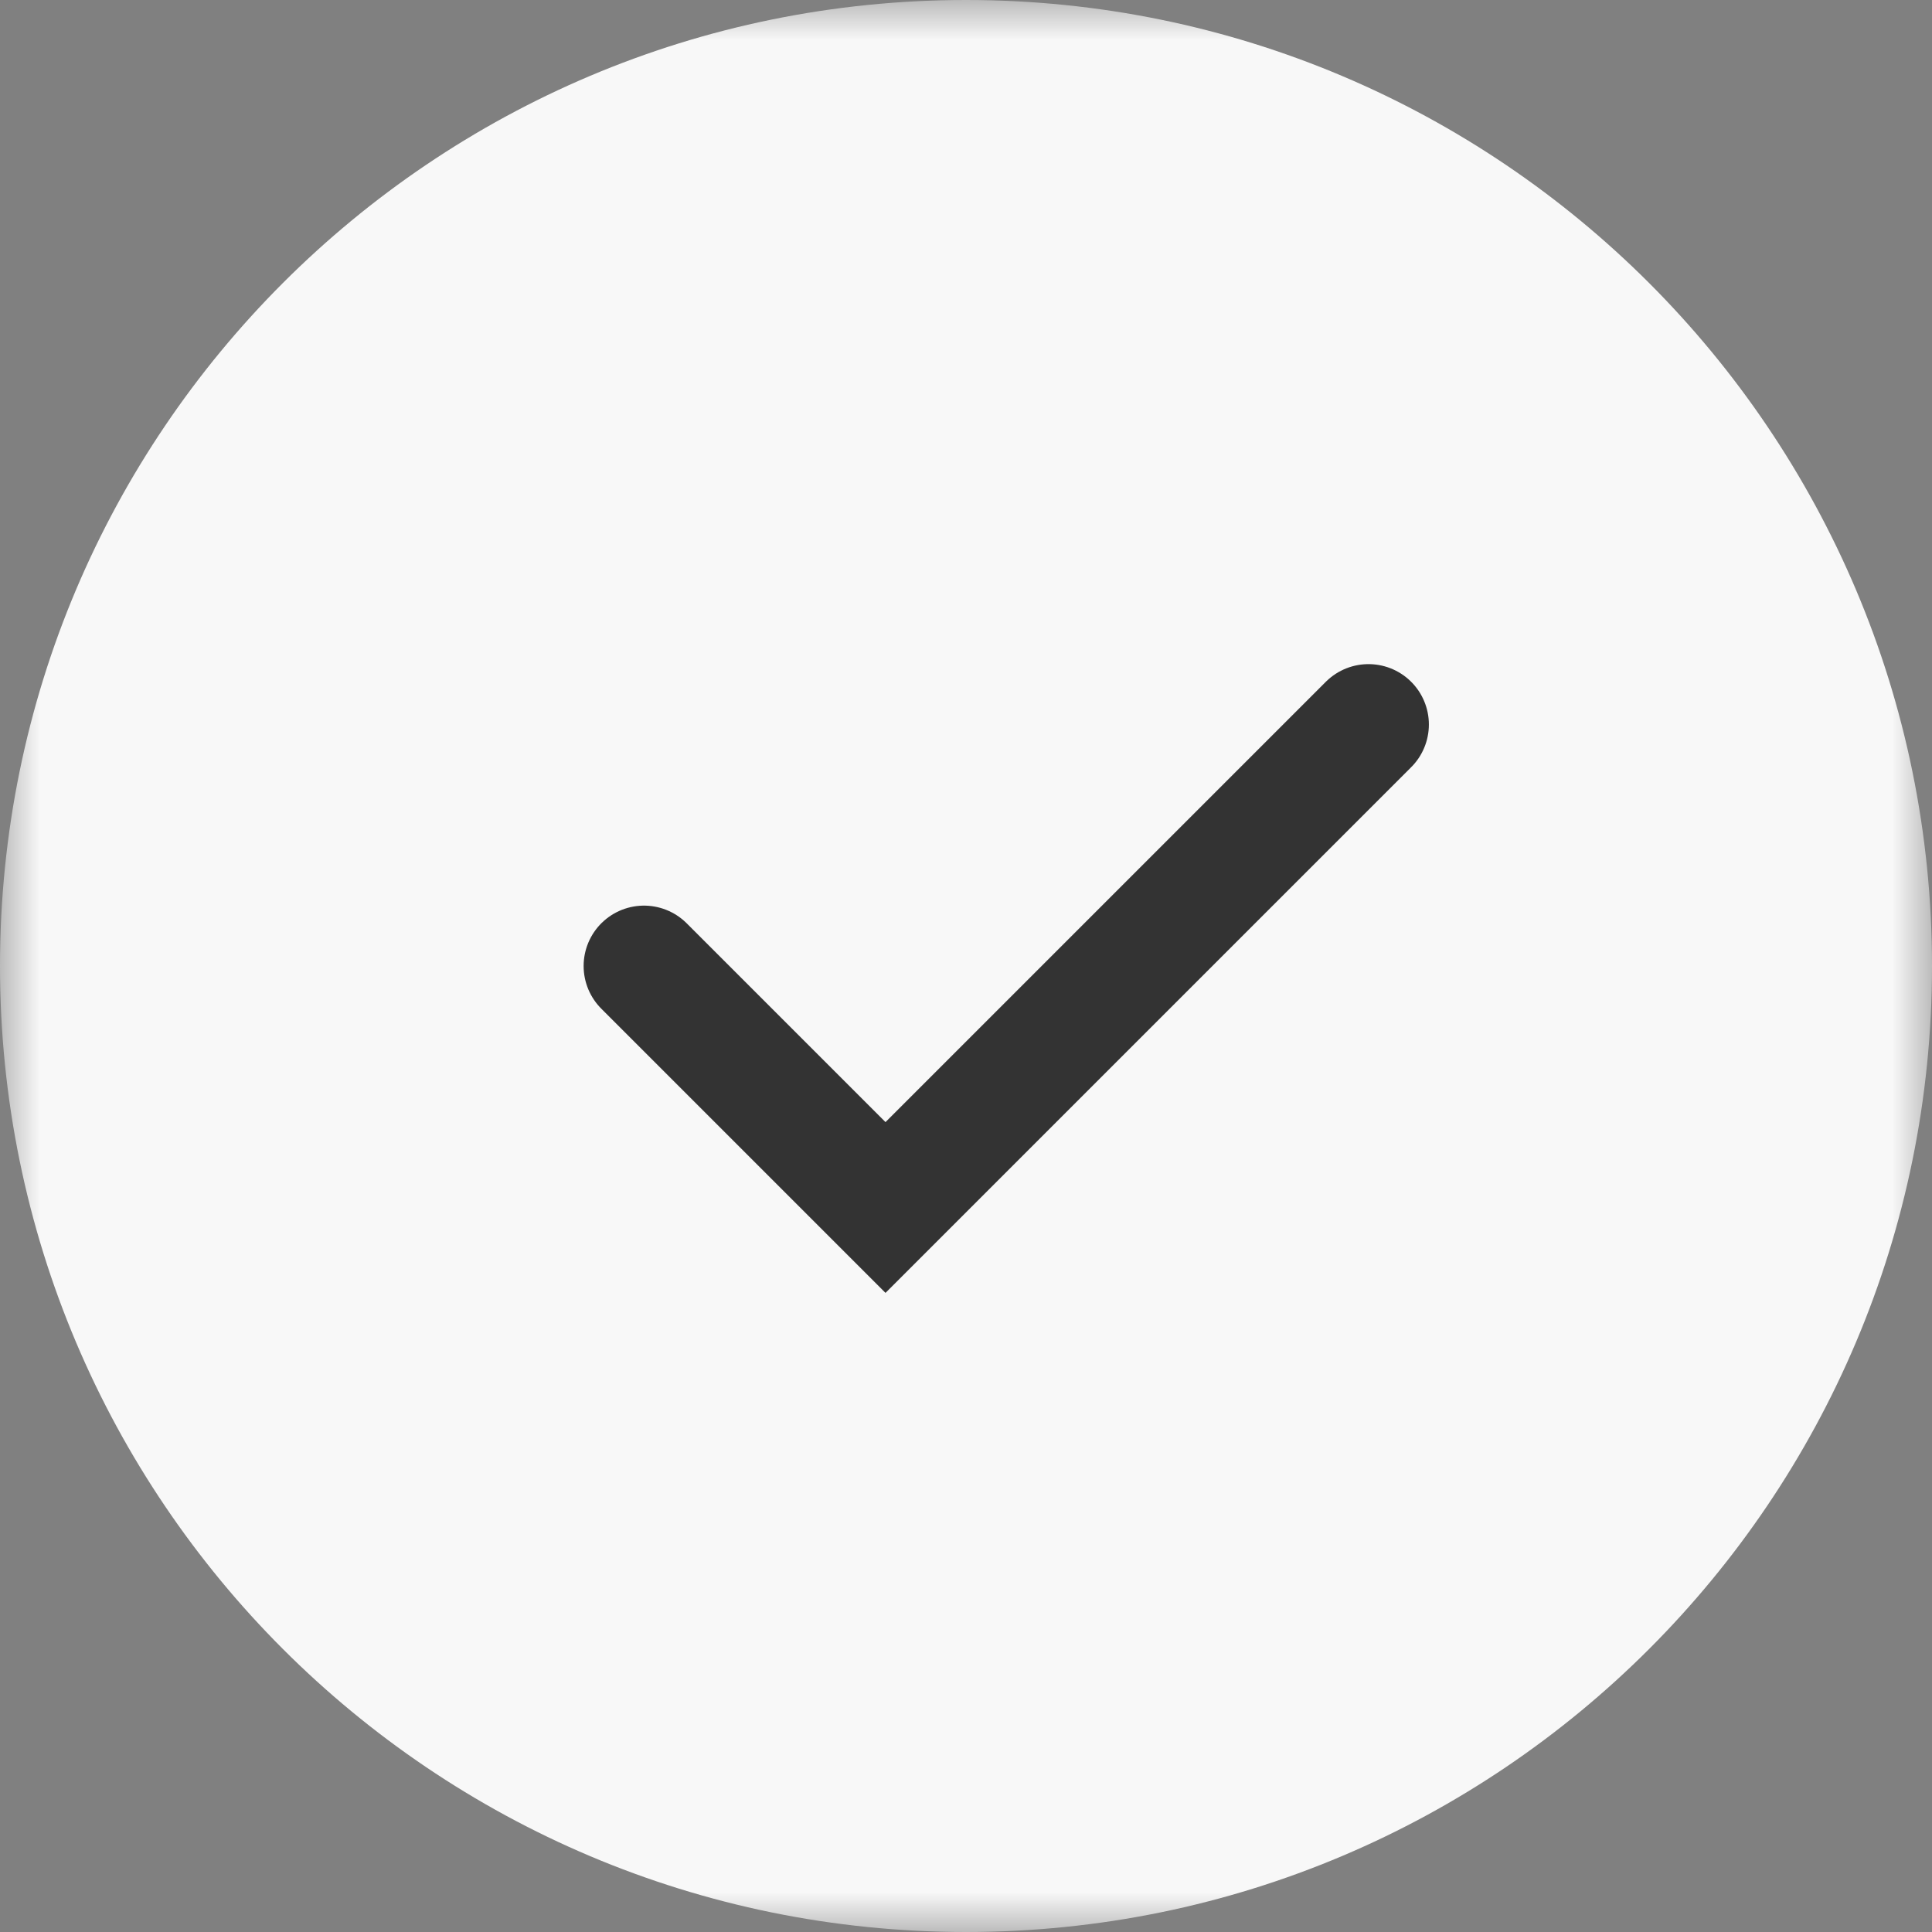 <?xml version="1.0" encoding="UTF-8"?> <svg xmlns="http://www.w3.org/2000/svg" width="24" height="24" viewBox="0 0 24 24" fill="none"><rect x="0" y="0" width="24" height="24" fill="#808080" stroke="none"/><g clip-path="url(#clip0_2129_3591)"><mask id="mask0_2129_3591" style="mask-type:luminance" maskUnits="userSpaceOnUse" x="0" y="0" width="24" height="24"><path d="M24 0H0V24H24V0Z" fill="white"></path></mask><g mask="url(#mask0_2129_3591)"><path d="M24 12C24 5.373 18.627 0 12 0C5.373 0 0 5.373 0 12C0 18.627 5.373 24 12 24C18.627 24 24 18.627 24 12Z" fill="#F8F8F8"></path></g><path d="M8 12L11 15L17 9" stroke="#333333" stroke-width="1.5" stroke-linecap="round"></path></g><defs><clipPath id="clip0_2129_3591"><rect width="24" height="24" fill="white"></rect></clipPath></defs></svg> 